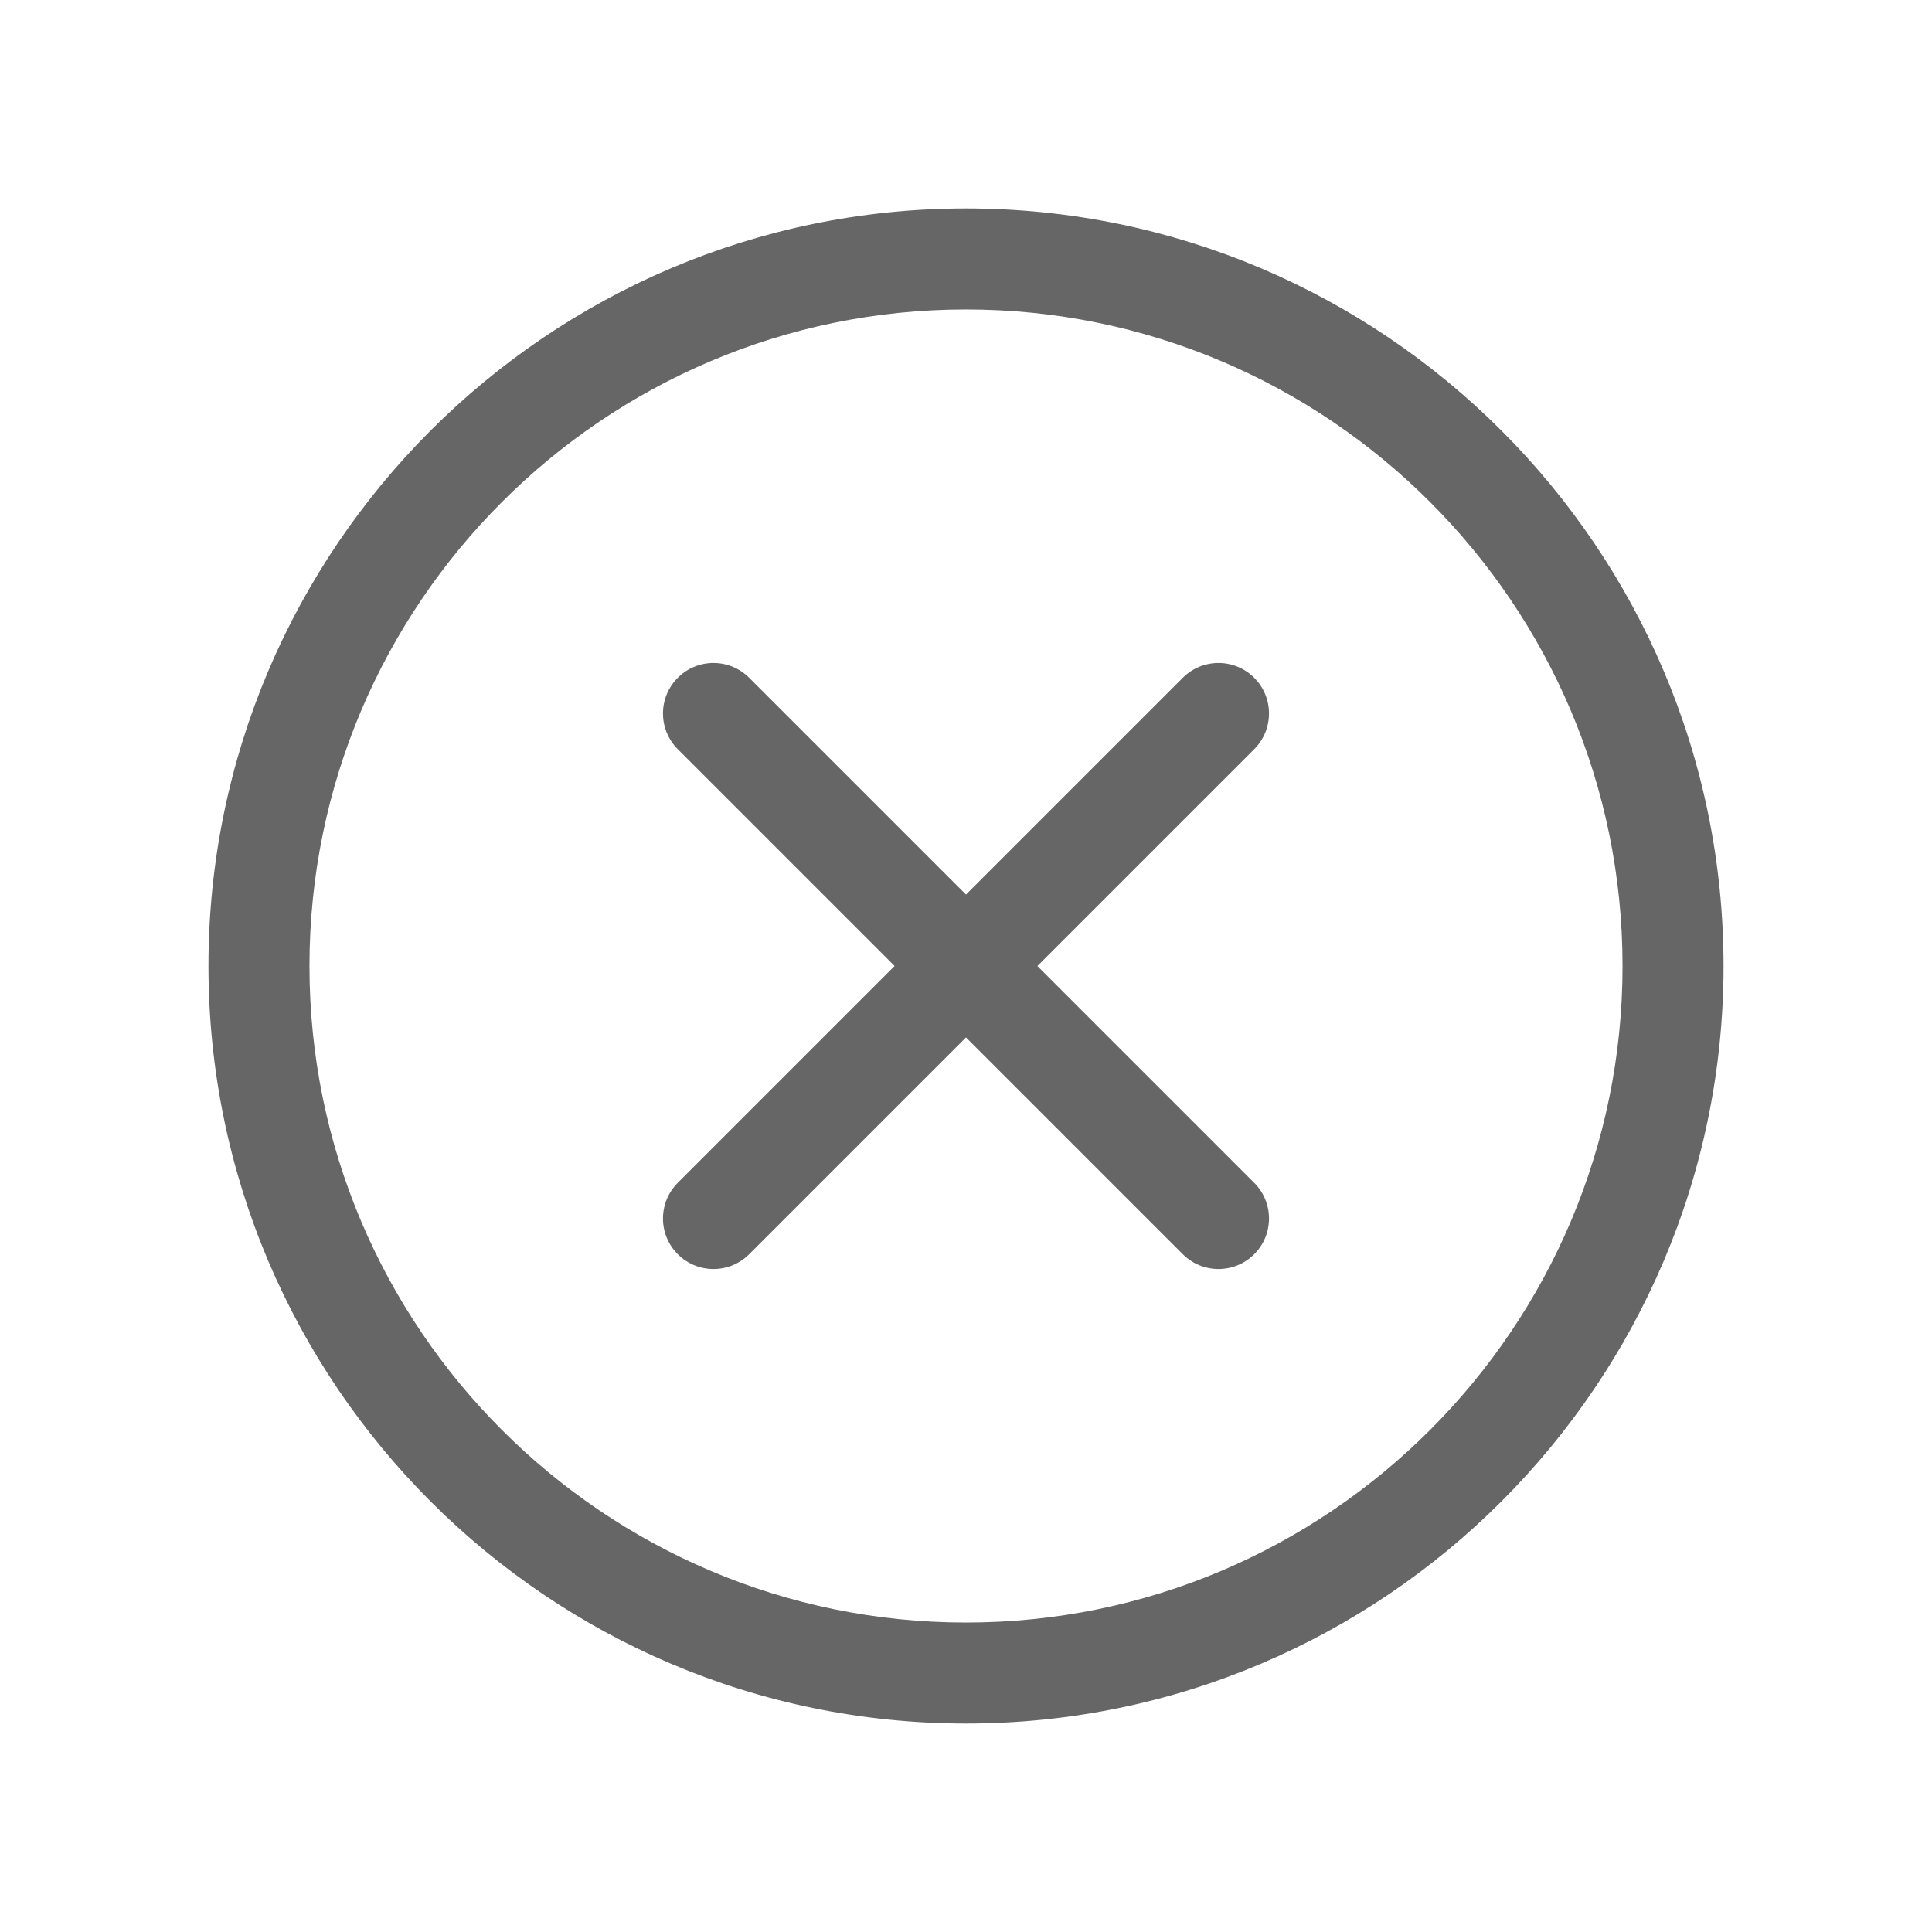 <?xml version="1.0" encoding="UTF-8"?>
<svg id="Layer_3" data-name="Layer 3" xmlns="http://www.w3.org/2000/svg" viewBox="0 0 700 700">
  <path fill="#666" d="m454.427,245.573c-7.148-7.148-18.727-7.148-25.875,0l-78.553,78.553-78.553-78.553c-7.148-7.148-18.727-7.148-25.875,0-7.148,7.148-7.148,18.727,0,25.875l78.553,78.553-78.553,78.553c-7.148,7.148-7.148,18.727,0,25.875,3.574,3.574,8.256,5.361,12.937,5.361s9.363-1.787,12.937-5.361l78.553-78.553,78.553,78.553c3.574,3.574,8.256,5.361,12.937,5.361s9.363-1.787,12.937-5.361c7.148-7.148,7.148-18.727,0-25.875l-78.553-78.553,78.553-78.553c7.148-7.148,7.148-18.727,0-25.875Z"/>
  <path fill="#666" d="m350,75.53c-151.352,0-274.47,123.128-274.47,274.47s123.119,274.47,274.47,274.47,274.47-123.128,274.47-274.47S501.352,75.53,350,75.53Zm0,512.345c-131.16,0-237.874-106.706-237.874-237.874s106.715-237.874,237.874-237.874,237.874,106.706,237.874,237.874-106.715,237.874-237.874,237.874Z"/>
</svg>